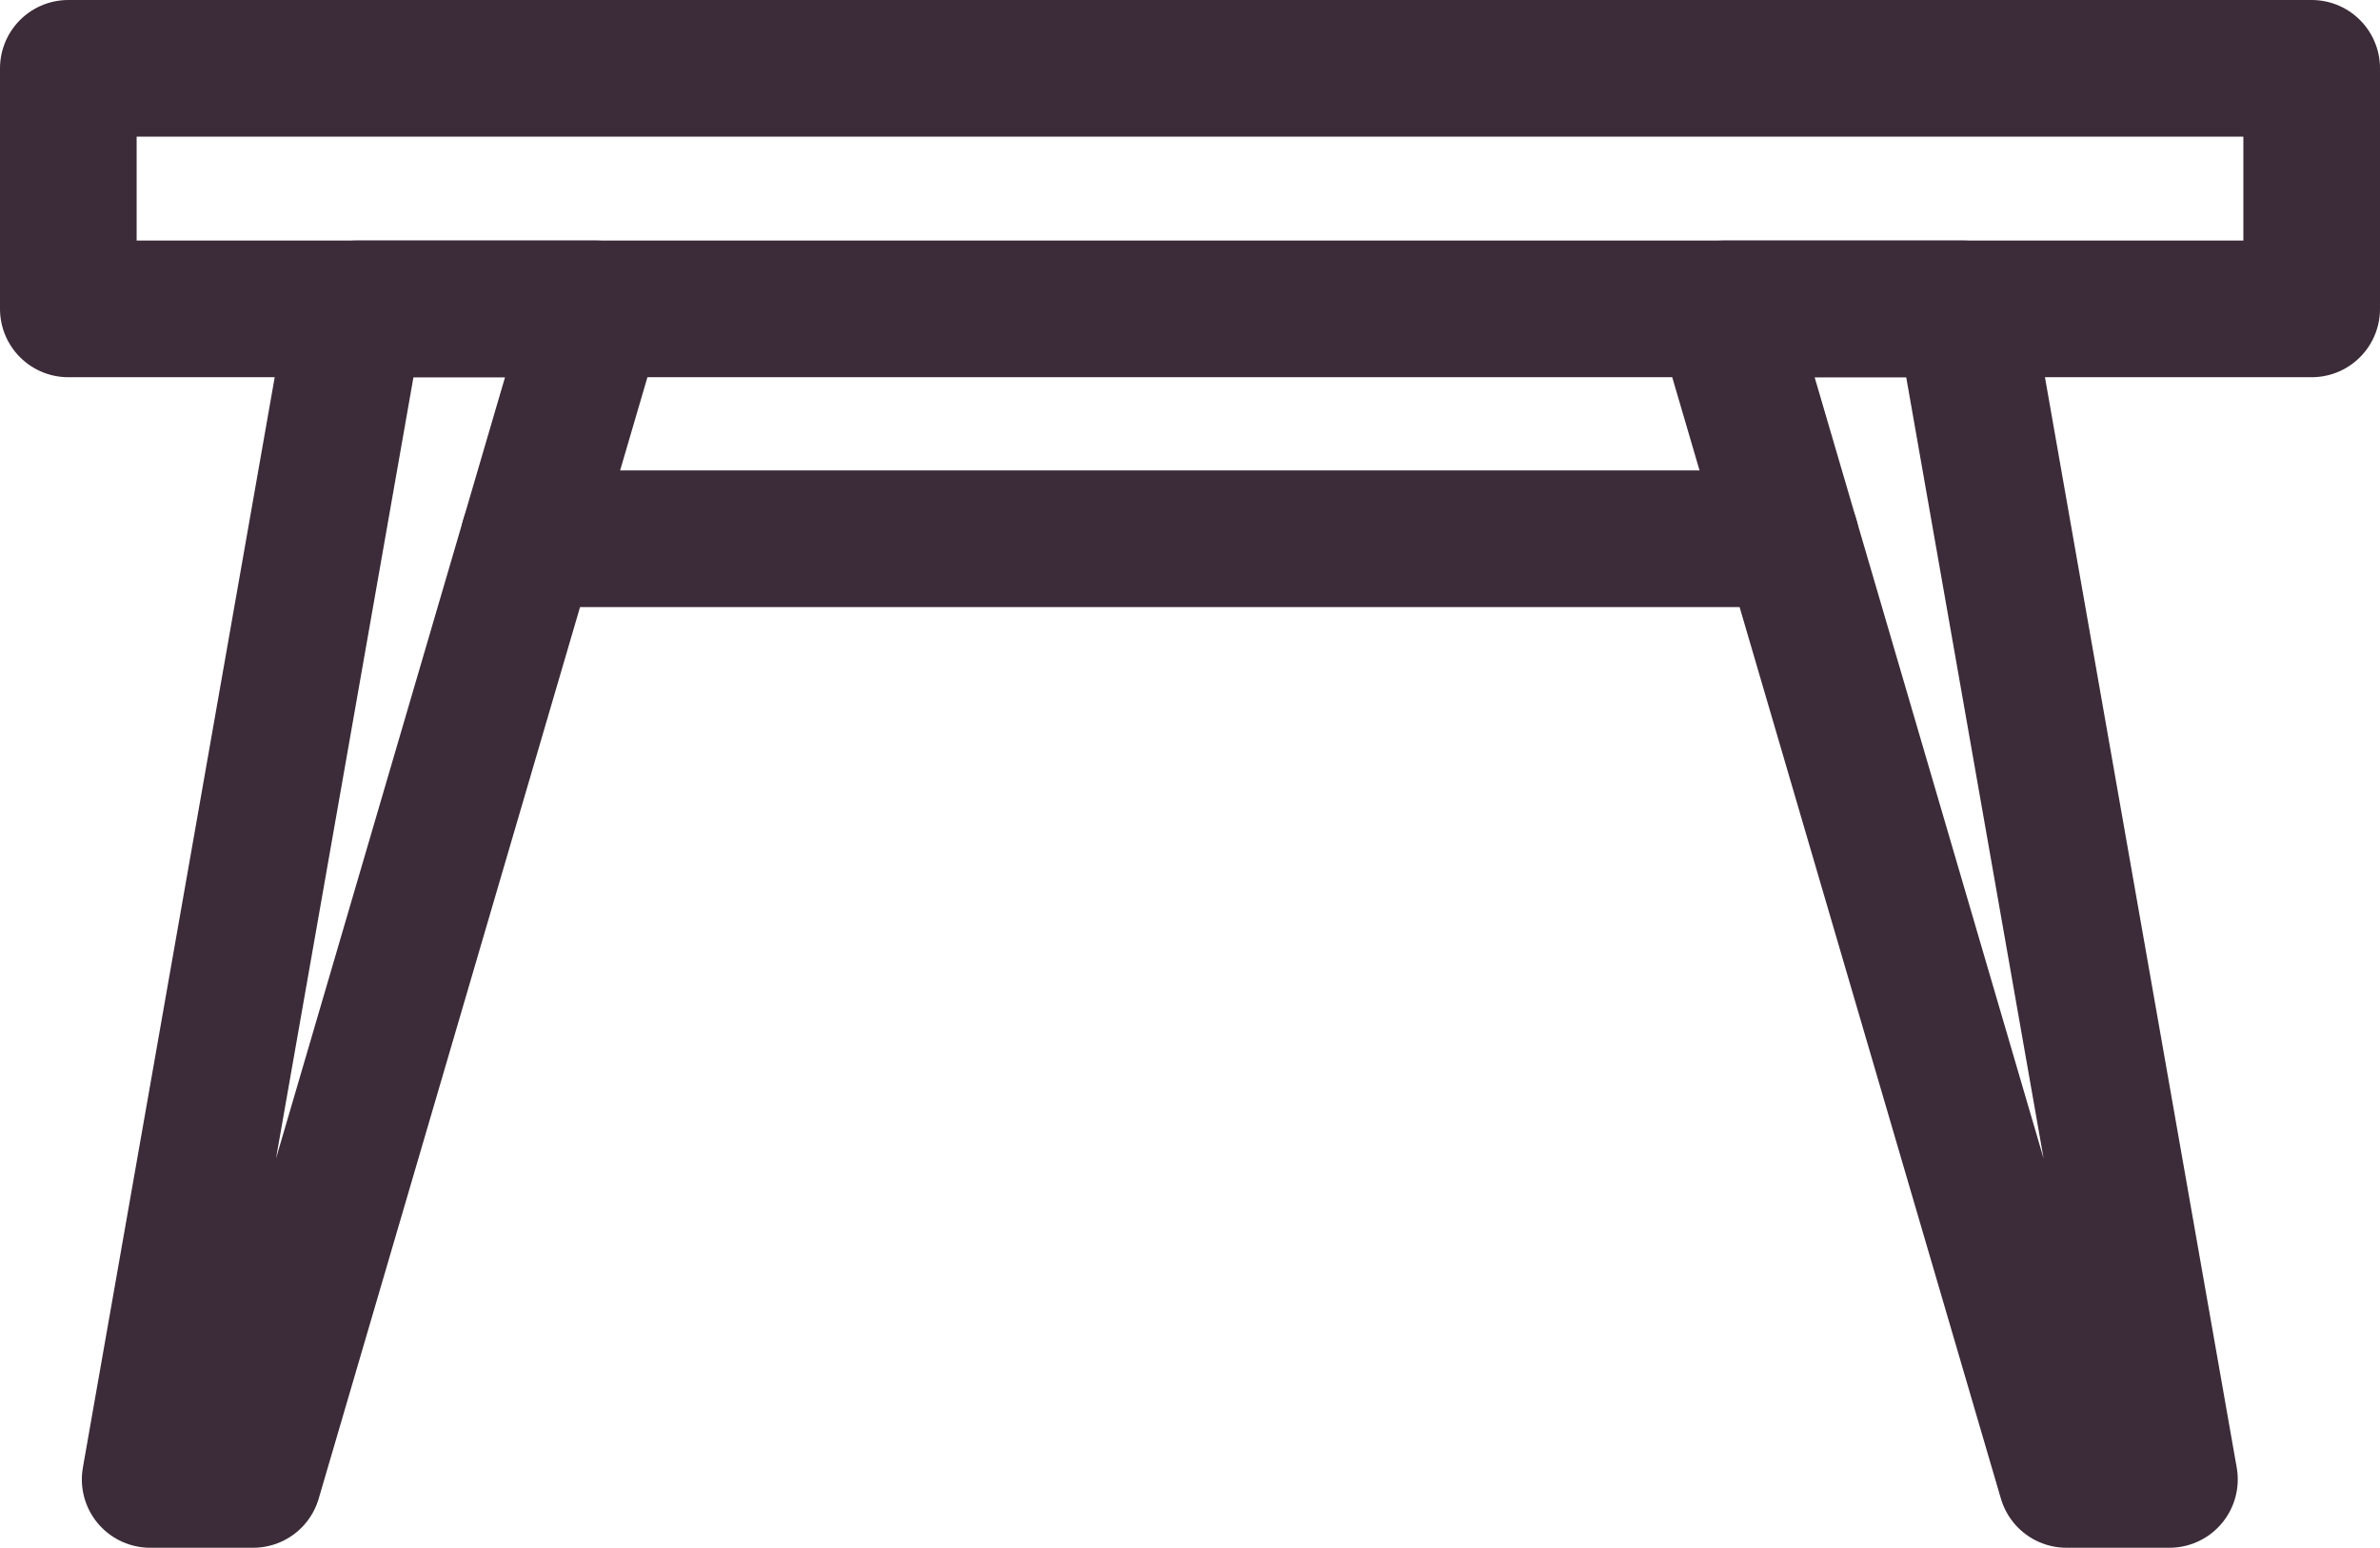 <svg xmlns="http://www.w3.org/2000/svg" width="34.835" height="22.652" viewBox="0 0 34.835 22.652">
  <g id="Group_558" data-name="Group 558" transform="translate(-4633.32 -5151.07)">
    <rect id="Rectangle_81" data-name="Rectangle 81" width="32.835" height="3.521" transform="translate(4634.32 5152.07)" fill="none" stroke="#3c2b38" stroke-linecap="round" stroke-linejoin="round" stroke-width="2"/>
    <path id="Path_467" data-name="Path 467" d="M4636.994,5172.633h-1.507l3.014-17.131h3.515Z" transform="translate(0.031 0.09)" fill="none" stroke="#3c2b38" stroke-linecap="round" stroke-linejoin="round" stroke-width="2"/>
    <path id="Path_468" data-name="Path 468" d="M4662.95,5172.633h1.507l-3.013-17.131h-3.515Z" transform="translate(0.616 0.09)" fill="none" stroke="#3c2b38" stroke-linecap="round" stroke-linejoin="round" stroke-width="2"/>
    <line id="Line_381" data-name="Line 381" x2="18.47" transform="translate(4641.061 5158.955)" fill="none" stroke="#3c2b38" stroke-linecap="round" stroke-linejoin="round" stroke-width="2"/>
  </g>
</svg>
